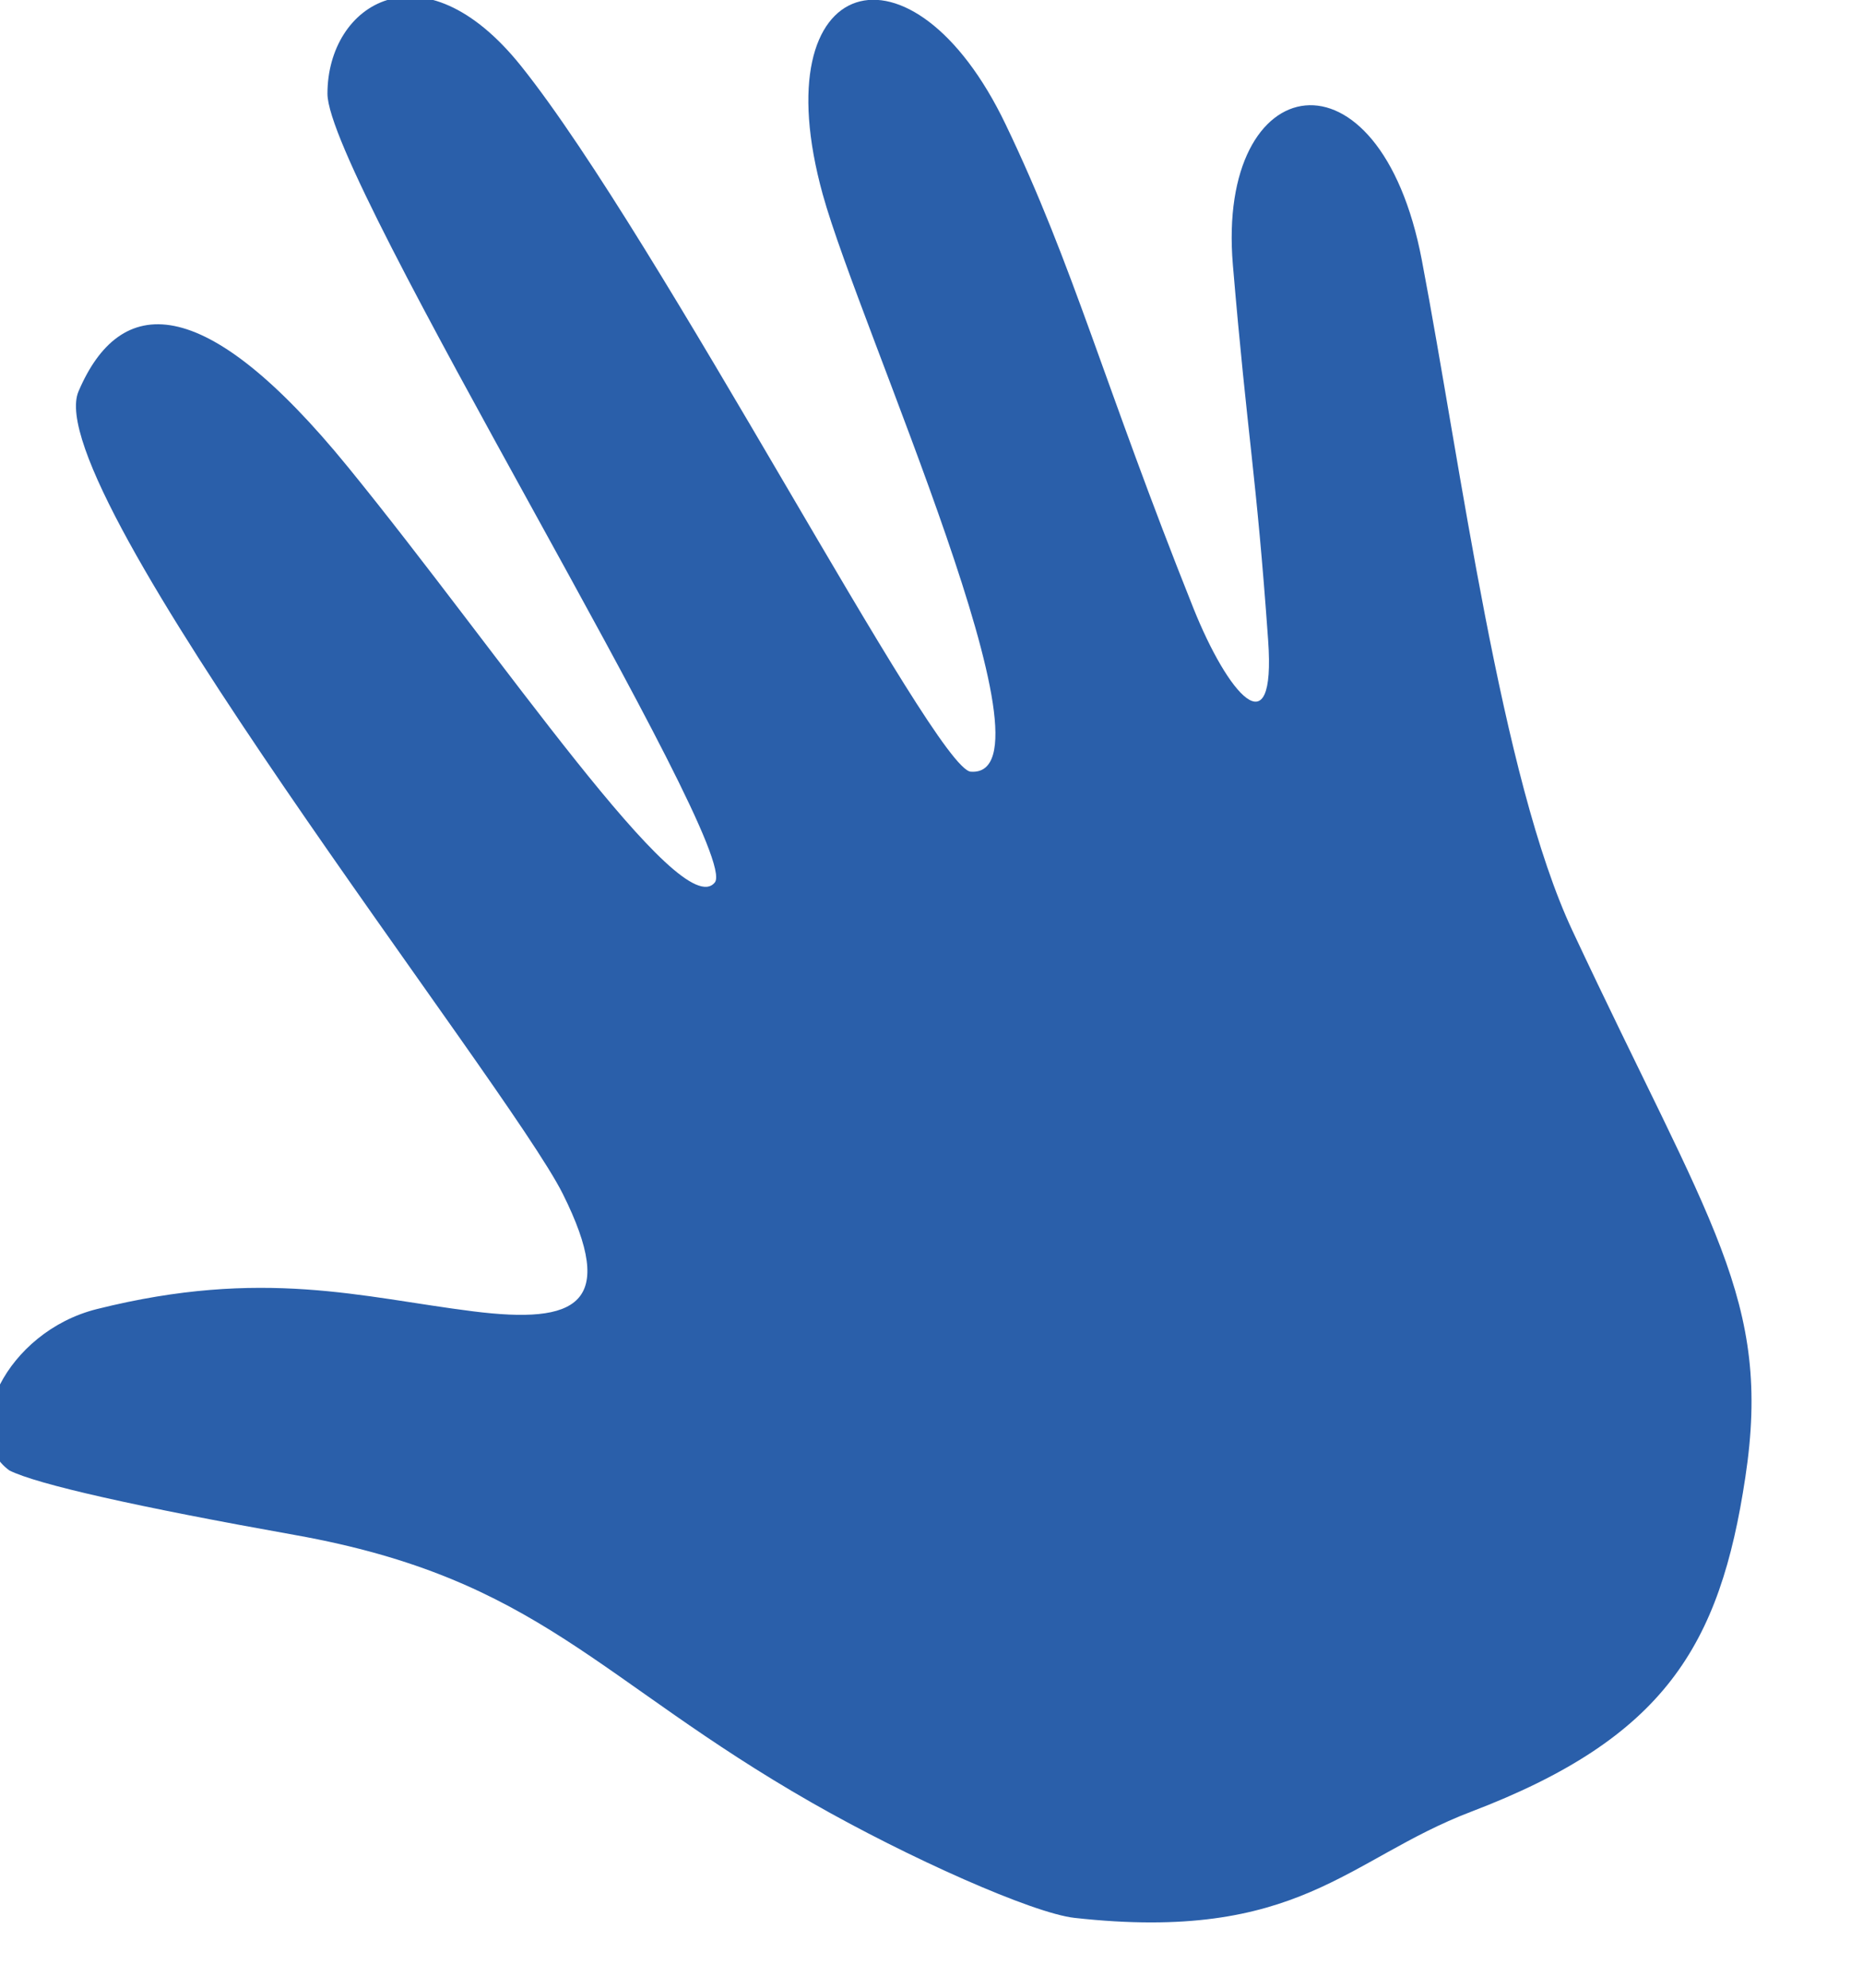 <?xml version="1.0" encoding="iso-8859-1"?>
<!-- Generator: Adobe Illustrator 9.0, SVG Export Plug-In  -->
<!DOCTYPE svg PUBLIC "-//W3C//DTD SVG 20000303 Stylable//EN"   "http://www.w3.org/TR/2000/03/WD-SVG-20000303/DTD/svg-20000303-stylable.dtd">
<svg  width="30pt" height="32pt" viewBox="0 0 30 32" xml:space="preserve">
	<g id="Layer_x0020_1" style="fill-rule:nonzero;clip-rule:nonzero;stroke:#000000;stroke-miterlimit:4;">
		<path style="fill:#2A5FAA;stroke:none;" d="M0.151,23.672c0.444,0.224,2.069,0.588,4.602,1.04c3.938,0.704,4.857,2.33,8.317,4.307c1.56,0.892,3.564,1.782,4.232,1.856c3.619,0.402,4.387-0.946,6.385-1.708c3.119-1.188,4.01-2.673,4.418-5.383c0.434-2.865-0.557-4.047-2.783-8.799
			c-1.152-2.454-1.795-7.483-2.426-10.797c-0.678-3.562-3.311-3.104-3.043,0.075c0.238,2.816,0.375,3.33,0.568,6.044c0.127,1.791-0.652,0.86-1.203-0.515c-1.453-3.636-1.924-5.5-3.025-7.791c-1.5-3.129-3.94-2.476-2.944,1.13c0.598,2.16,3.907,9.403,2.383,9.292
			c-0.586-0.043-5.012-8.576-7.241-11.36C6.804-0.919,5.273,0.062,5.273,1.509c0,1.377,6.683,12.14,6.238,12.697c-0.544,0.679-3.454-3.676-5.904-6.683C3.266,4.649,1.932,4.738,1.265,6.299C0.595,7.857,8.17,17.436,9.062,19.218C9.951,21,9.294,21.322,7.613,21.11
			c-1.782-0.223-3.379-0.705-6.052-0.036c-1.465,0.366-2.228,2.005-1.41,2.598z"/>
	</g>
</svg>
